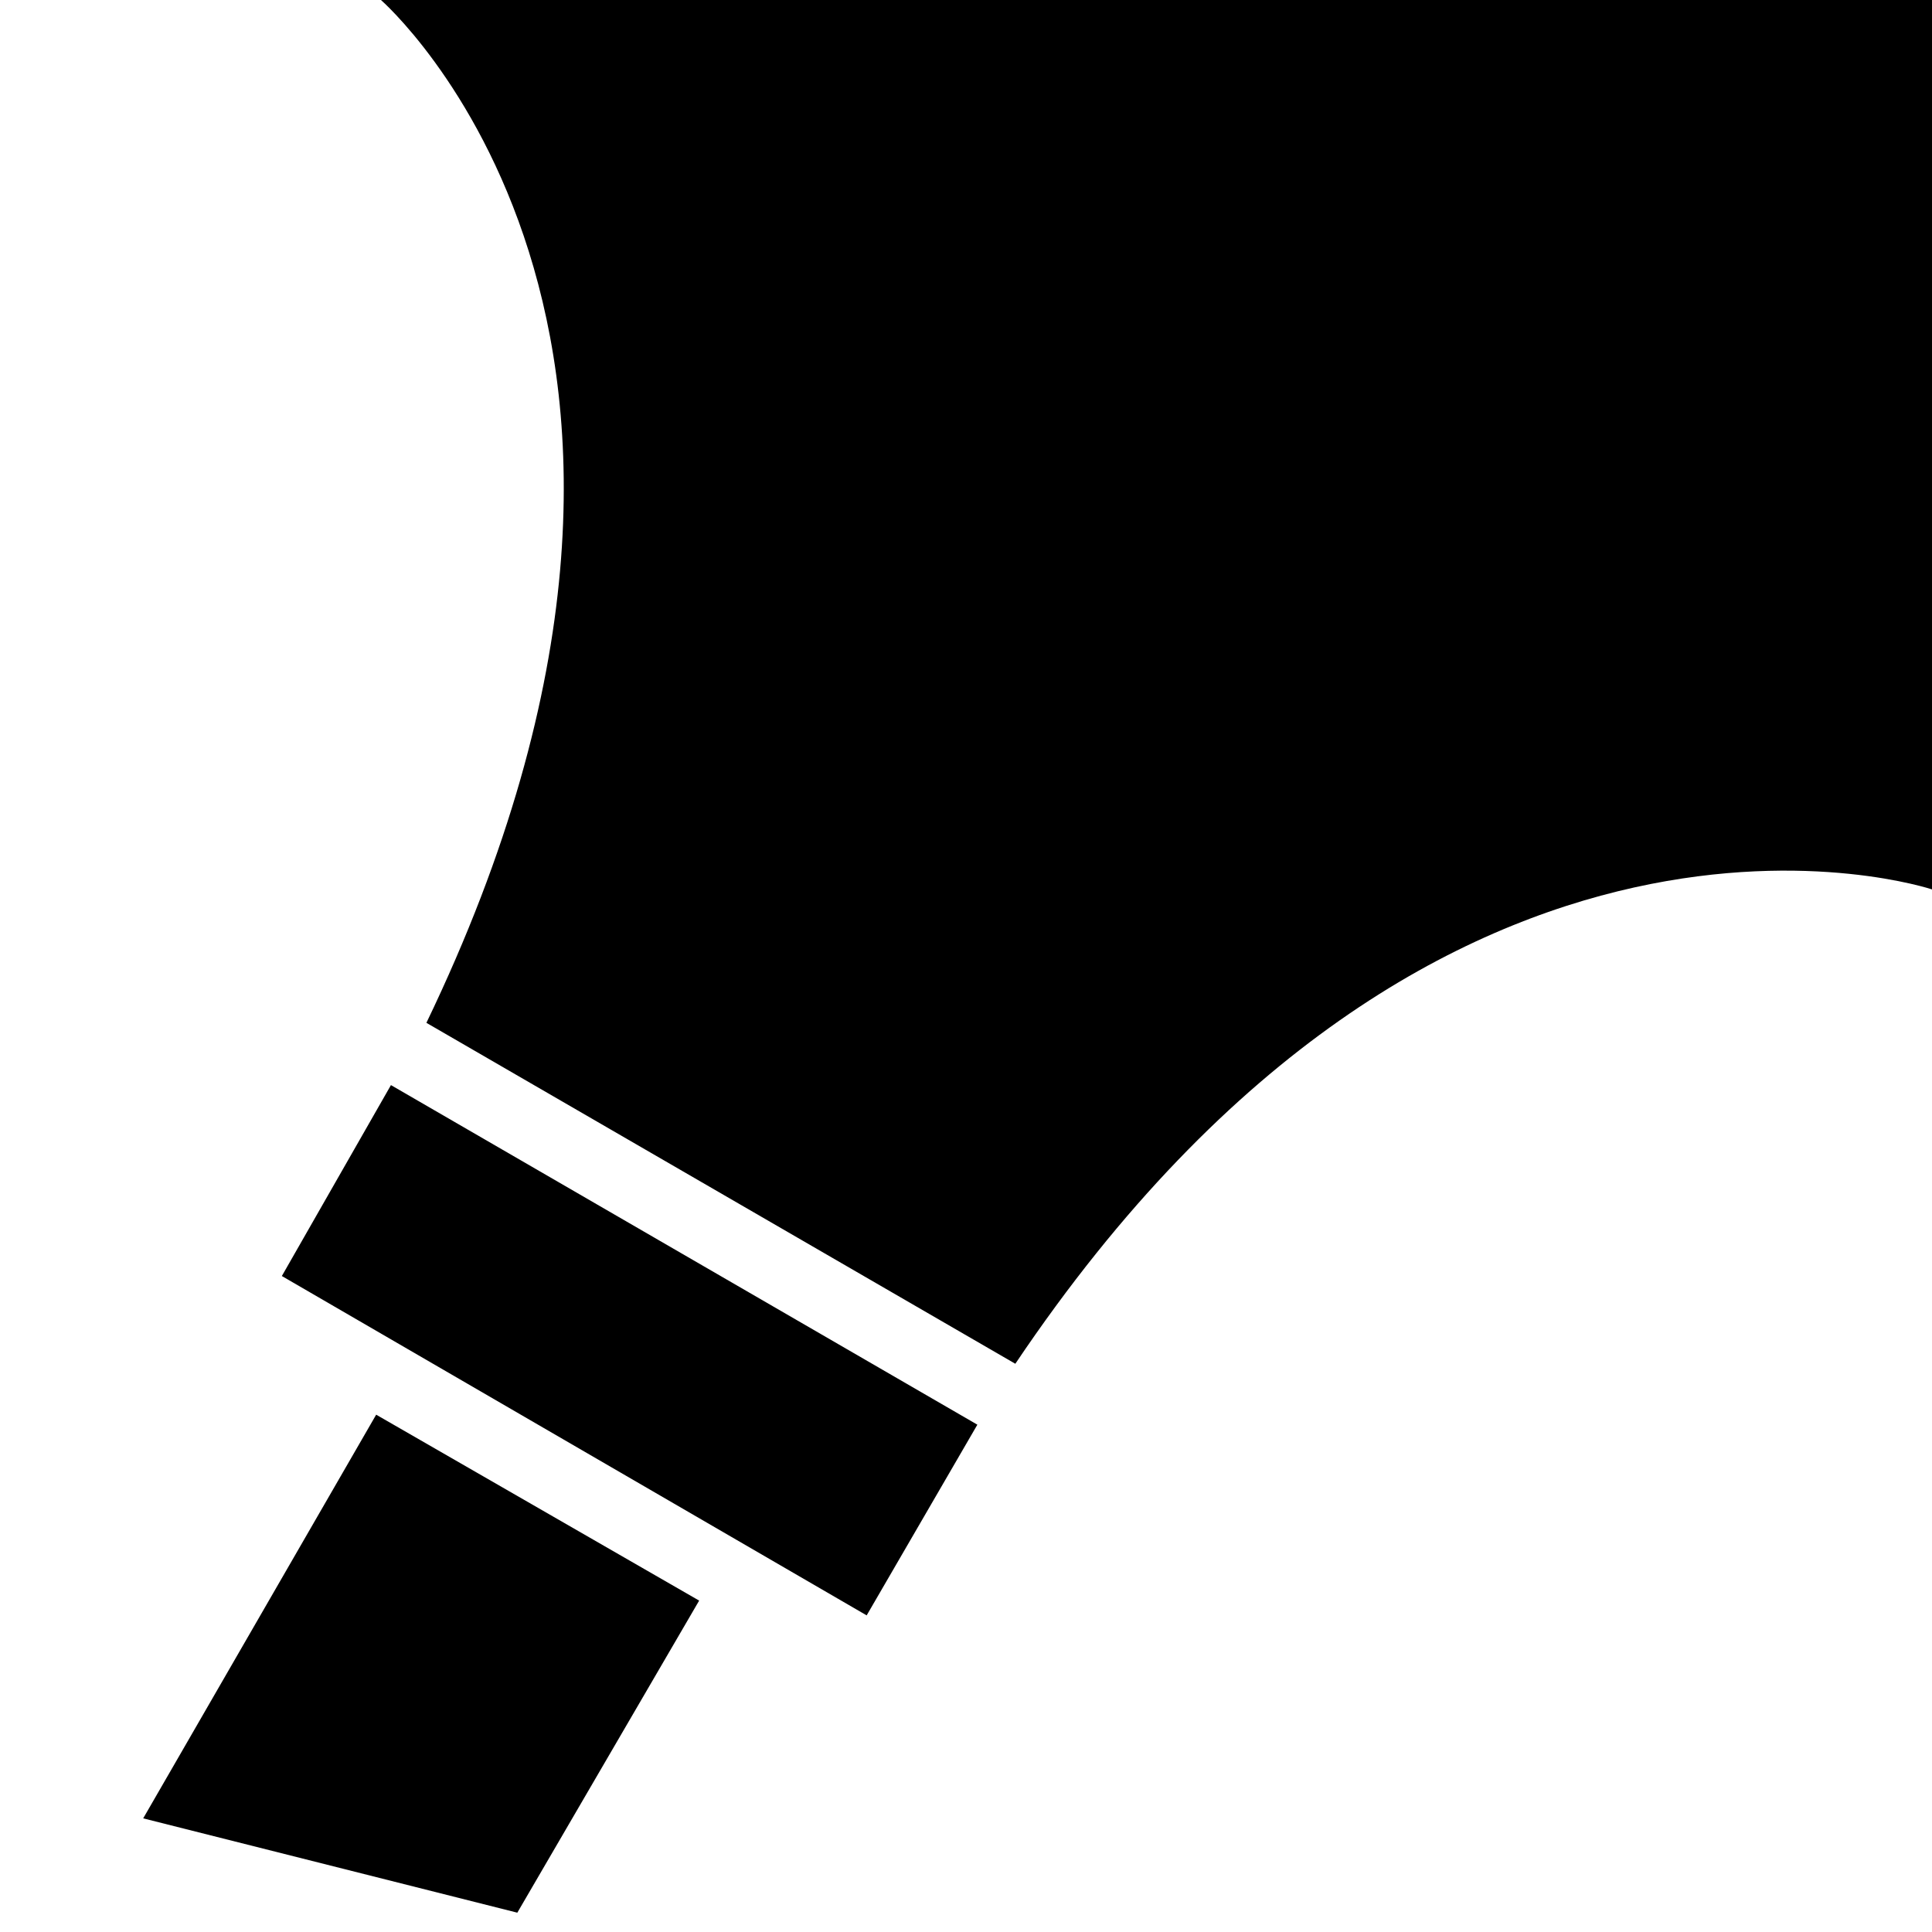<svg id="Layer_1" data-name="Layer 1" xmlns="http://www.w3.org/2000/svg" viewBox="0 0 85 85"><path d="M85,0H16.76s16.68,14.5,2,45L44.67,60C63.53,31.94,85,39.13,85,39.13ZM22.76,84.15l8-13.73L16.55,62.24,6.3,80ZM38.13,71.07,43,62.68,17.2,47.74l-4.8,8.4Z"/></svg>